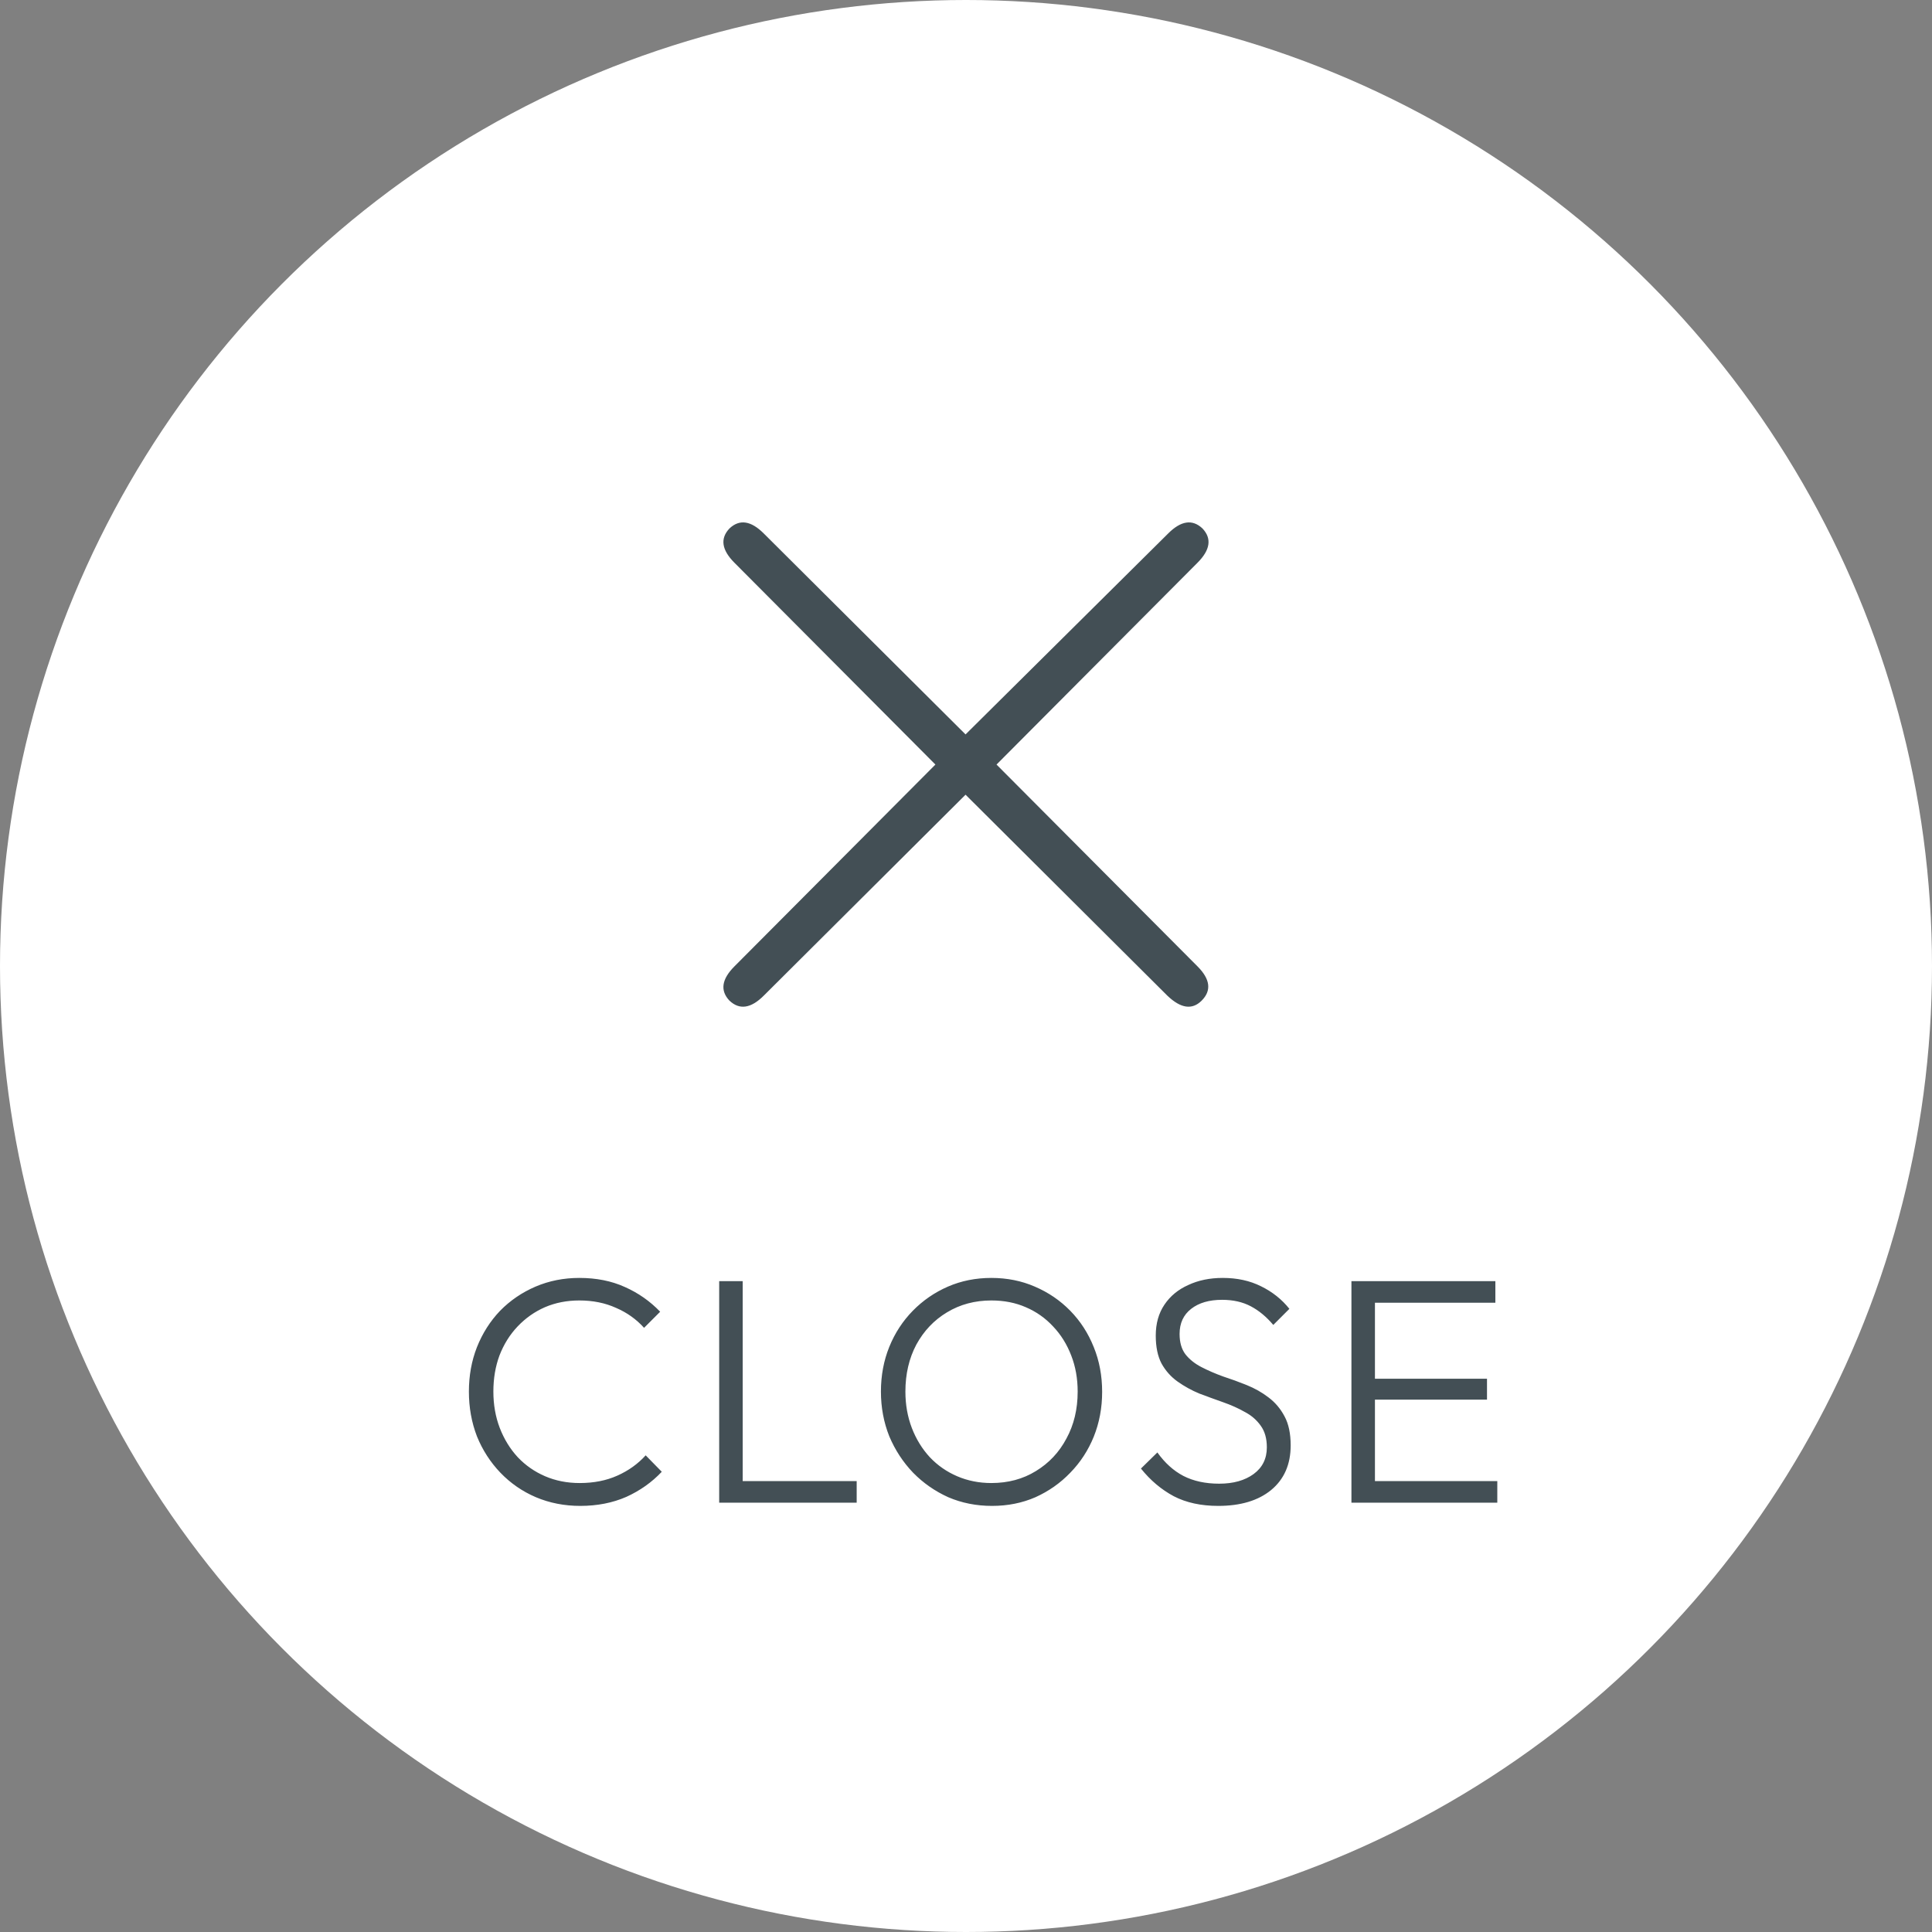 <svg width="60" height="60" viewBox="0 0 60 60" fill="none" xmlns="http://www.w3.org/2000/svg">
<rect x="0" y="0" width="60" height="60" fill="#808080" stroke="none"/>
<circle cx="30" cy="30" r="30" fill="white"/>
<path d="M18.021 46.767C17.528 46.767 17.068 46.677 16.642 46.497C16.221 46.317 15.855 46.063 15.541 45.737C15.228 45.41 14.985 45.033 14.812 44.607C14.645 44.173 14.562 43.71 14.562 43.217C14.562 42.723 14.645 42.263 14.812 41.837C14.985 41.403 15.225 41.027 15.531 40.707C15.845 40.387 16.212 40.137 16.631 39.957C17.052 39.777 17.505 39.687 17.991 39.687C18.518 39.687 18.988 39.78 19.401 39.967C19.822 40.153 20.188 40.41 20.502 40.737L20.002 41.237C19.762 40.97 19.471 40.763 19.131 40.617C18.791 40.463 18.412 40.387 17.991 40.387C17.605 40.387 17.248 40.457 16.922 40.597C16.602 40.737 16.318 40.937 16.072 41.197C15.832 41.45 15.645 41.75 15.511 42.097C15.385 42.437 15.322 42.81 15.322 43.217C15.322 43.623 15.388 44 15.521 44.347C15.655 44.693 15.841 44.997 16.081 45.257C16.322 45.51 16.605 45.707 16.931 45.847C17.258 45.987 17.615 46.057 18.002 46.057C18.442 46.057 18.831 45.98 19.172 45.827C19.518 45.673 19.811 45.463 20.052 45.197L20.552 45.707C20.245 46.033 19.878 46.293 19.451 46.487C19.025 46.673 18.548 46.767 18.021 46.767ZM22.335 46.667V39.787H23.065V46.667H22.335ZM22.815 46.667V45.997H26.605V46.667H22.815ZM30.808 46.767C30.322 46.767 29.868 46.677 29.448 46.497C29.035 46.31 28.672 46.057 28.358 45.737C28.045 45.41 27.798 45.033 27.618 44.607C27.445 44.173 27.358 43.71 27.358 43.217C27.358 42.717 27.445 42.253 27.618 41.827C27.791 41.4 28.035 41.027 28.348 40.707C28.662 40.387 29.025 40.137 29.438 39.957C29.852 39.777 30.302 39.687 30.788 39.687C31.275 39.687 31.725 39.777 32.138 39.957C32.558 40.137 32.925 40.387 33.238 40.707C33.551 41.027 33.795 41.403 33.968 41.837C34.142 42.263 34.228 42.727 34.228 43.227C34.228 43.72 34.142 44.183 33.968 44.617C33.795 45.043 33.551 45.417 33.238 45.737C32.931 46.057 32.572 46.31 32.158 46.497C31.745 46.677 31.295 46.767 30.808 46.767ZM30.788 46.057C31.308 46.057 31.768 45.933 32.168 45.687C32.575 45.44 32.892 45.103 33.118 44.677C33.352 44.25 33.468 43.763 33.468 43.217C33.468 42.81 33.401 42.437 33.268 42.097C33.135 41.75 32.948 41.45 32.708 41.197C32.468 40.937 32.185 40.737 31.858 40.597C31.538 40.457 31.181 40.387 30.788 40.387C30.275 40.387 29.815 40.51 29.408 40.757C29.008 40.997 28.692 41.33 28.458 41.757C28.232 42.183 28.118 42.67 28.118 43.217C28.118 43.623 28.185 44 28.318 44.347C28.451 44.693 28.638 44.997 28.878 45.257C29.118 45.51 29.401 45.707 29.728 45.847C30.055 45.987 30.408 46.057 30.788 46.057ZM37.833 46.767C37.299 46.767 36.839 46.667 36.453 46.467C36.066 46.26 35.726 45.973 35.433 45.607L35.943 45.107C36.176 45.433 36.446 45.677 36.753 45.837C37.066 45.997 37.436 46.077 37.863 46.077C38.303 46.077 38.659 45.977 38.933 45.777C39.206 45.577 39.343 45.3 39.343 44.947C39.343 44.673 39.279 44.45 39.153 44.277C39.026 44.097 38.859 43.953 38.653 43.847C38.453 43.733 38.229 43.633 37.983 43.547C37.736 43.46 37.489 43.37 37.243 43.277C37.003 43.177 36.779 43.053 36.573 42.907C36.366 42.76 36.199 42.573 36.073 42.347C35.953 42.12 35.893 41.83 35.893 41.477C35.893 41.103 35.983 40.783 36.163 40.517C36.343 40.25 36.589 40.047 36.903 39.907C37.216 39.76 37.573 39.687 37.973 39.687C38.419 39.687 38.816 39.773 39.163 39.947C39.516 40.12 39.809 40.353 40.043 40.647L39.543 41.147C39.329 40.893 39.096 40.7 38.843 40.567C38.589 40.433 38.293 40.367 37.953 40.367C37.553 40.367 37.233 40.46 36.993 40.647C36.753 40.833 36.633 41.093 36.633 41.427C36.633 41.687 36.693 41.897 36.813 42.057C36.939 42.217 37.106 42.35 37.313 42.457C37.519 42.563 37.743 42.66 37.983 42.747C38.229 42.827 38.476 42.917 38.723 43.017C38.969 43.117 39.193 43.243 39.393 43.397C39.599 43.55 39.766 43.747 39.893 43.987C40.019 44.22 40.083 44.52 40.083 44.887C40.083 45.48 39.879 45.943 39.473 46.277C39.073 46.603 38.526 46.767 37.833 46.767ZM41.97 46.667V39.787H42.7V46.667H41.97ZM42.45 46.667V45.997H46.5V46.667H42.45ZM42.45 43.467V42.817H46.18V43.467H42.45ZM42.45 40.457V39.787H46.44V40.457H42.45Z" fill="#434F55"/>
<path d="M23.72 30.92C23.321 31.319 22.966 31.371 22.654 31.076C22.359 30.764 22.411 30.409 22.81 30.01L29.05 23.744L22.81 17.478C22.411 17.079 22.359 16.724 22.654 16.412C22.966 16.117 23.321 16.169 23.72 16.568L29.986 22.808L36.278 16.568C36.677 16.169 37.032 16.117 37.344 16.412C37.639 16.724 37.587 17.079 37.188 17.478L30.948 23.744L37.188 30.01C37.587 30.409 37.63 30.764 37.318 31.076C37.023 31.371 36.668 31.319 36.252 30.92L29.986 24.68L23.72 30.92Z" fill="#434F55"/>
</svg>
